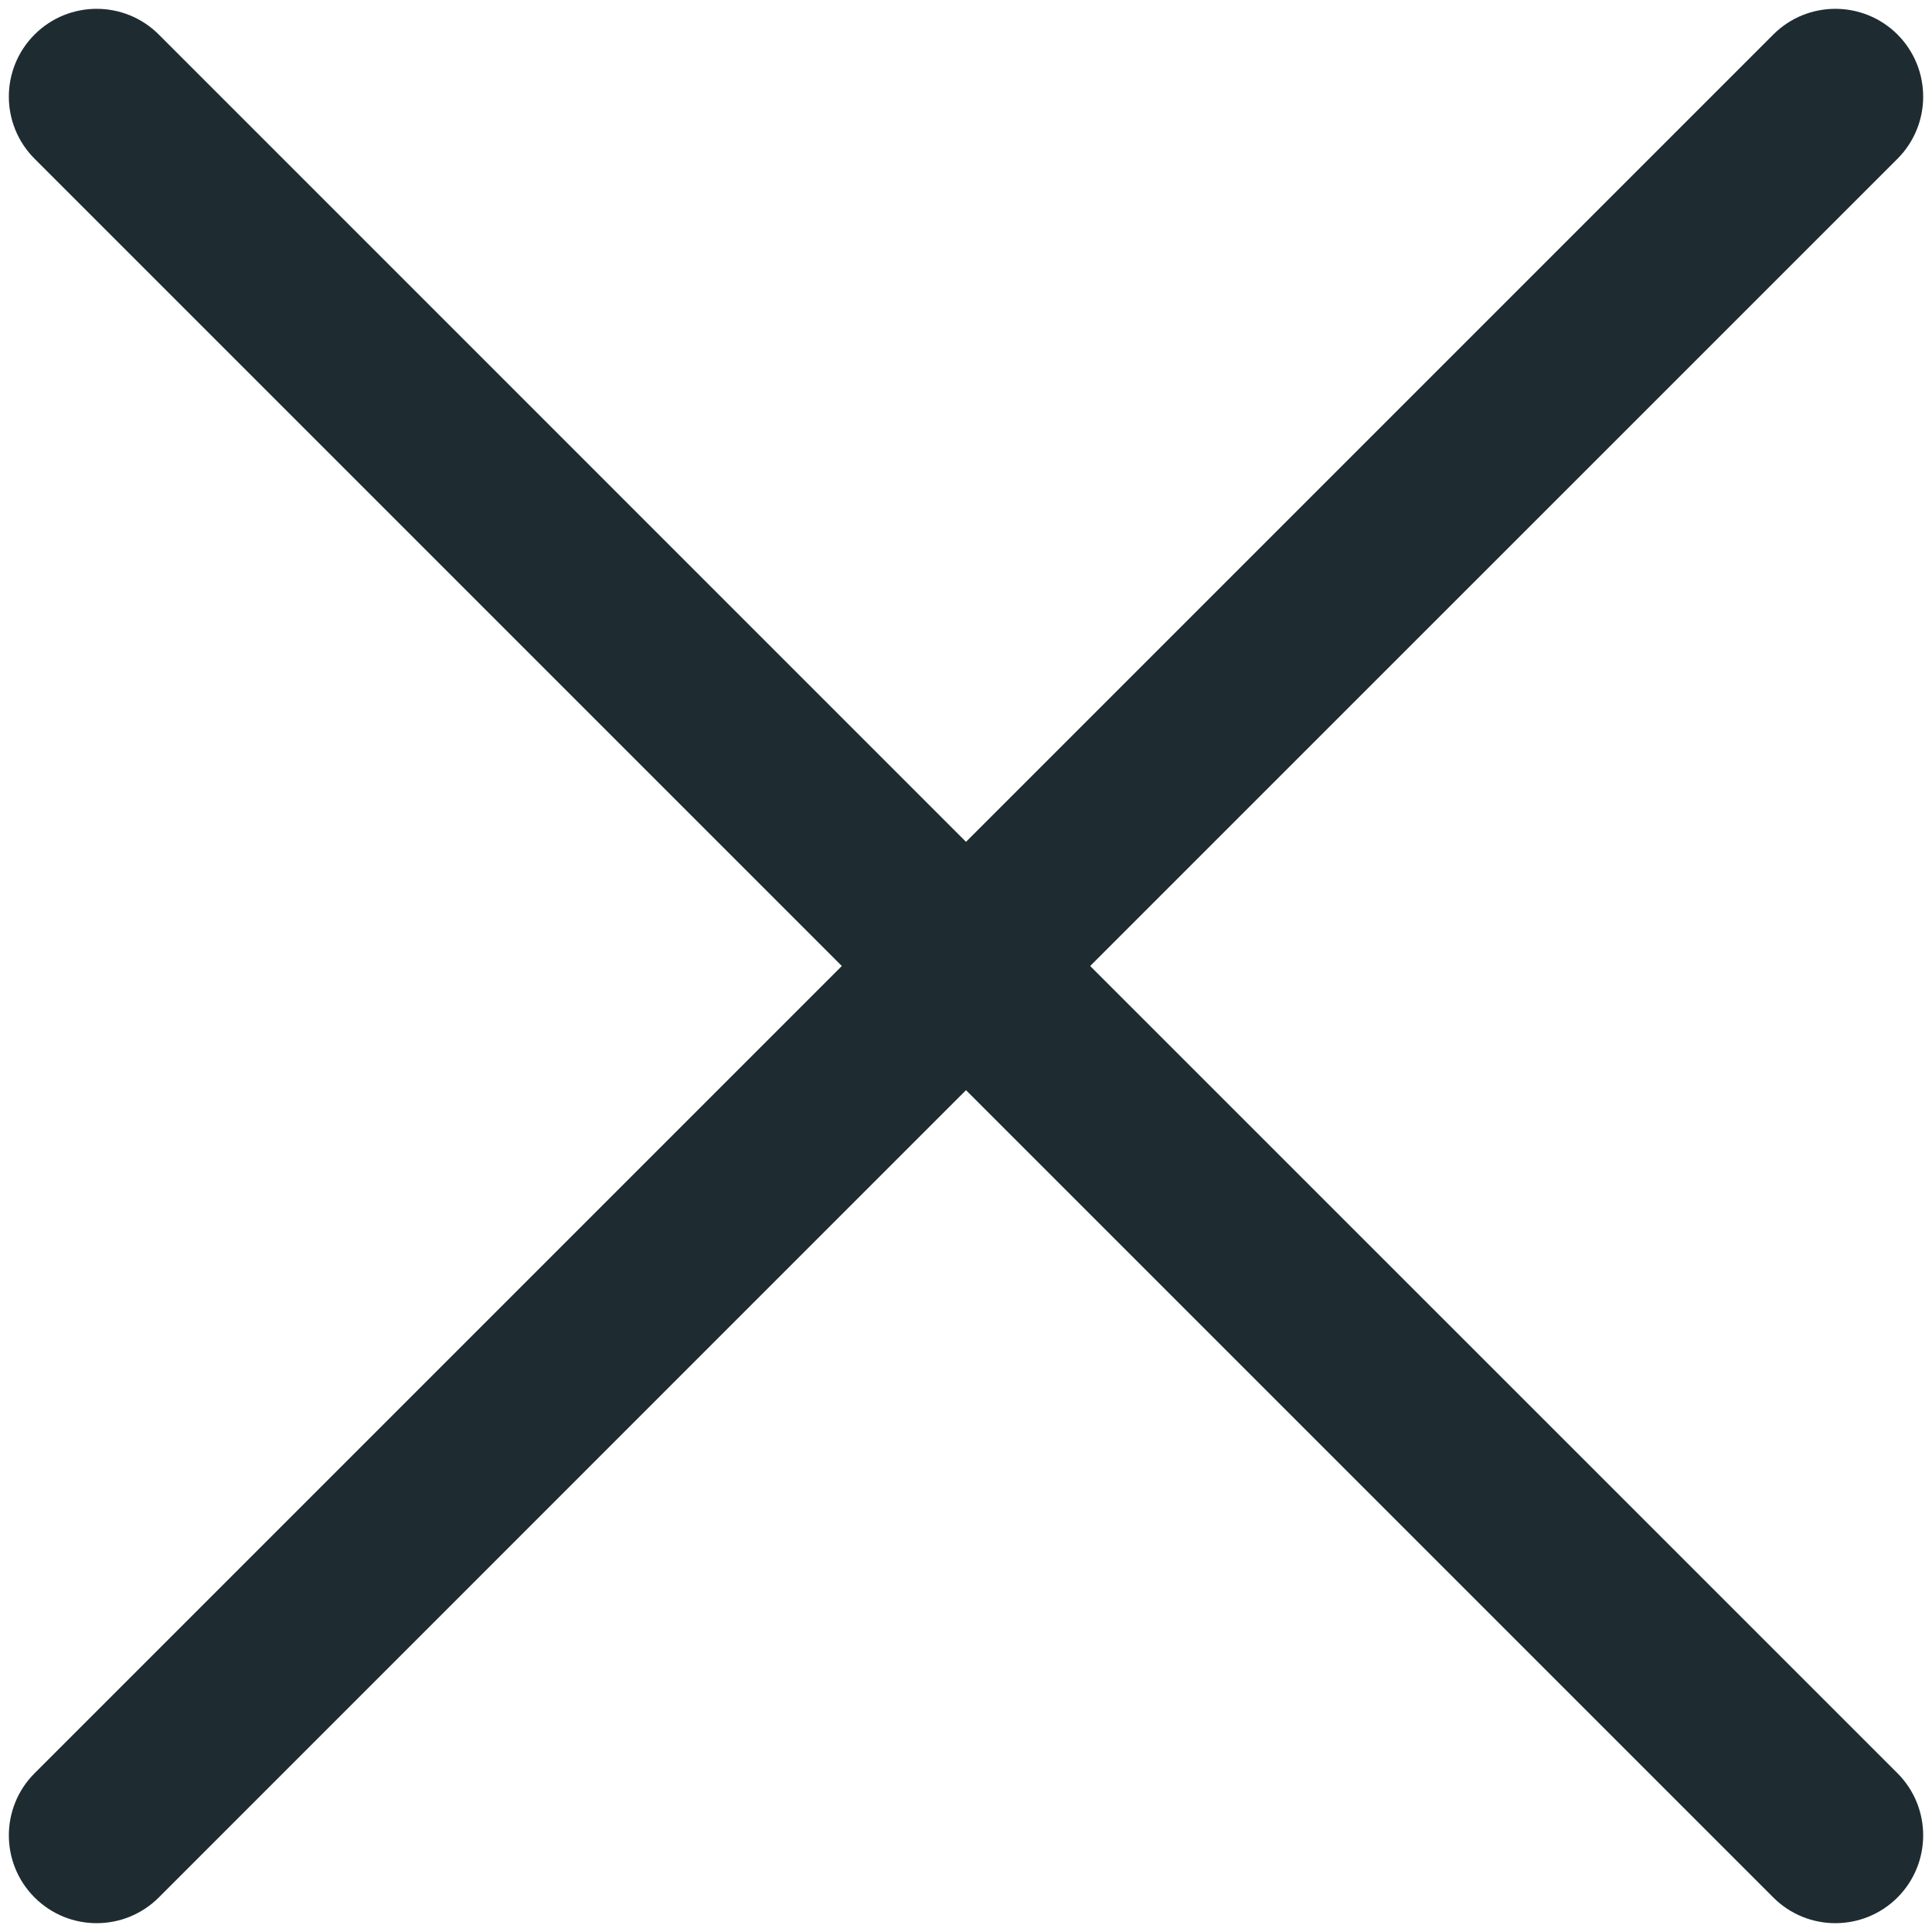 <svg width="22" height="22" viewBox="0 0 22 22" fill="none" xmlns="http://www.w3.org/2000/svg">
<path id="Union" fill-rule="evenodd" clip-rule="evenodd" d="M20.193 21.607C20.583 21.997 21.216 21.997 21.607 21.607C21.997 21.216 21.997 20.583 21.607 20.192L12.414 11L21.607 1.808C21.997 1.417 21.997 0.784 21.607 0.393C21.216 0.003 20.583 0.003 20.193 0.393L11 9.586L1.808 0.393C1.417 0.003 0.784 0.003 0.394 0.393C0.003 0.784 0.003 1.417 0.394 1.808L9.586 11L0.394 20.192C0.003 20.583 0.003 21.216 0.394 21.607C0.784 21.997 1.417 21.997 1.808 21.607L11 12.414L20.193 21.607Z" fill="#1E2C32"/>
</svg>
